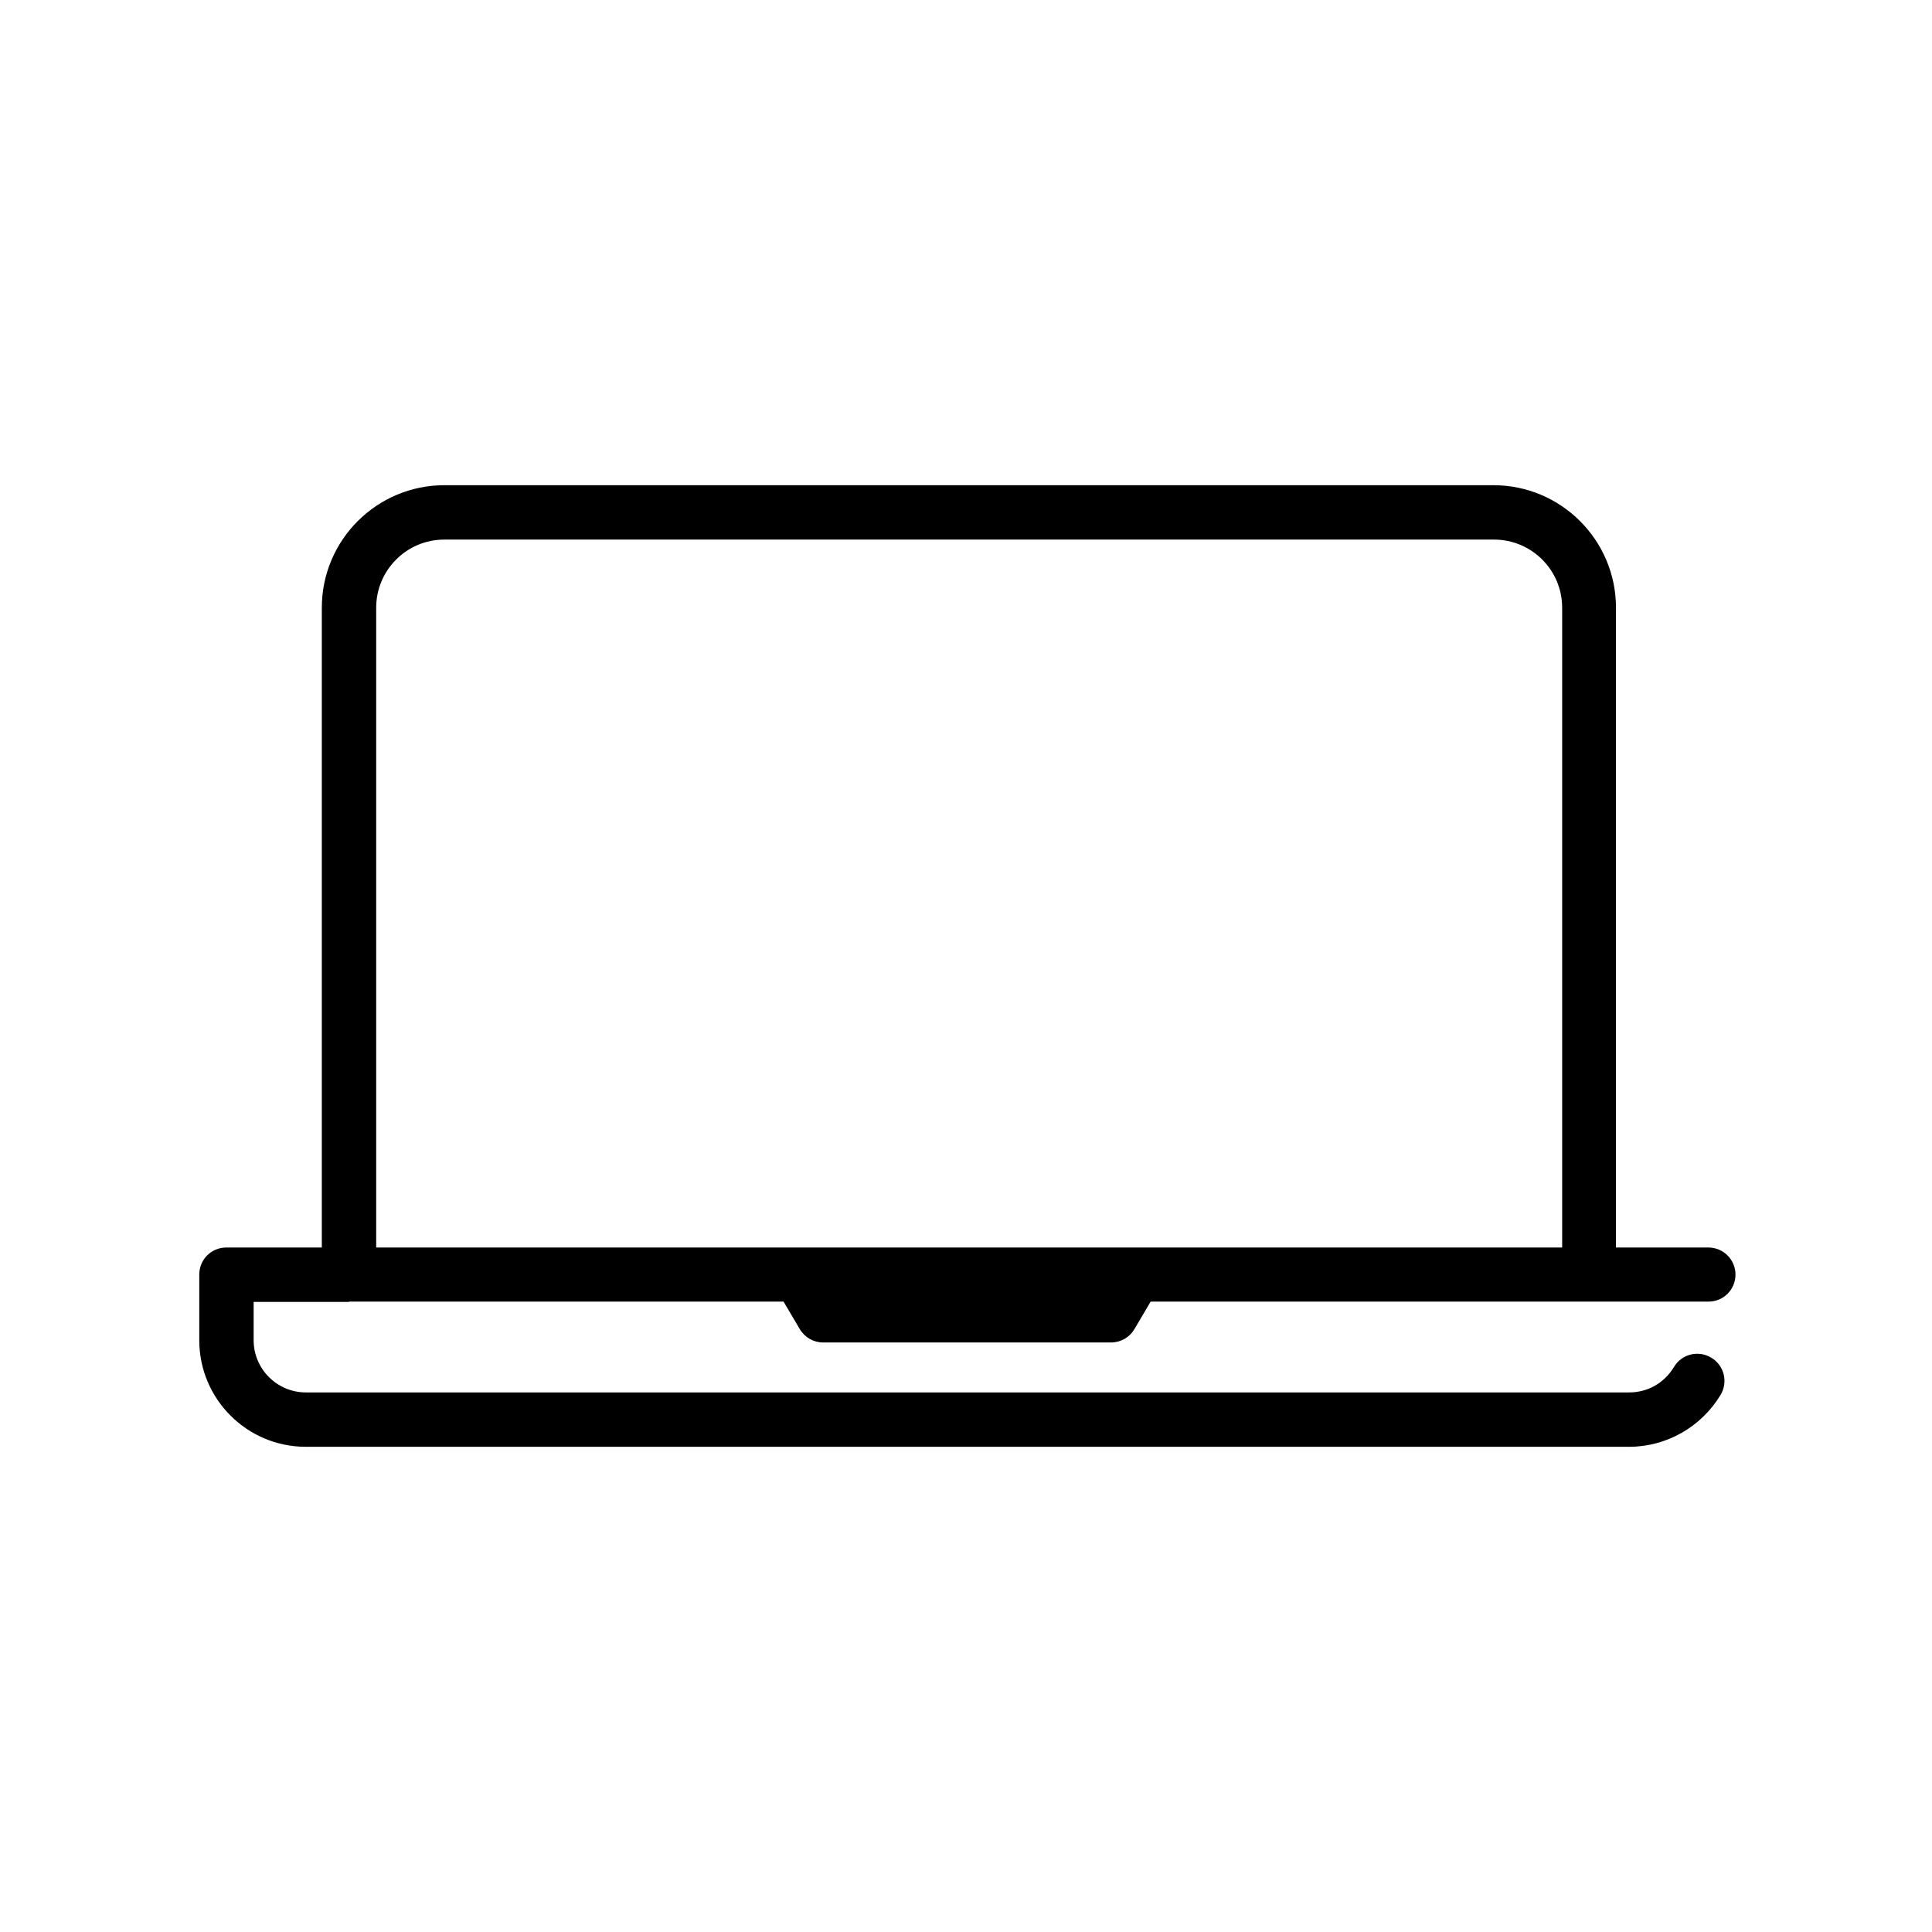 <?xml version="1.0" encoding="UTF-8"?> <!-- Generator: Adobe Illustrator 26.0.3, SVG Export Plug-In . SVG Version: 6.00 Build 0) --> <svg xmlns="http://www.w3.org/2000/svg" xmlns:xlink="http://www.w3.org/1999/xlink" version="1.1" id="Calque_1" x="0px" y="0px" viewBox="0 0 700 700" style="enable-background:new 0 0 700 700;" xml:space="preserve"> <path d="M126.4,471.6h157.5l5.9,10c1.8,3,5,4.8,8.4,4.8h104.4c3.5,0,6.7-1.9,8.4-4.8l5.9-10H619c5.5,0,9.8-4.4,9.8-9.8 s-4.4-9.8-9.8-9.8h-33.5V220.2c0-24.5-19.9-44.4-44.4-44.4H161c-24.5,0-44.4,19.9-44.4,44.4v231.8H82c-5.5,0-9.8,4.4-9.8,9.8v23.8 c0,21.3,17.3,38.6,38.6,38.6h479.5c13.5,0,26.1-7.2,33.1-18.8c2.8-4.7,1.3-10.7-3.4-13.5c-4.7-2.8-10.7-1.3-13.5,3.4 c-3.5,5.8-9.5,9.2-16.2,9.2H110.8c-10.4,0-18.9-8.5-18.9-18.9v-13.9h34.6L126.4,471.6z M136.3,220.2c0-13.6,11-24.7,24.7-24.7h380.3 c13.6,0,24.7,11,24.7,24.7v231.8H136.3L136.3,220.2z"></path> </svg> 